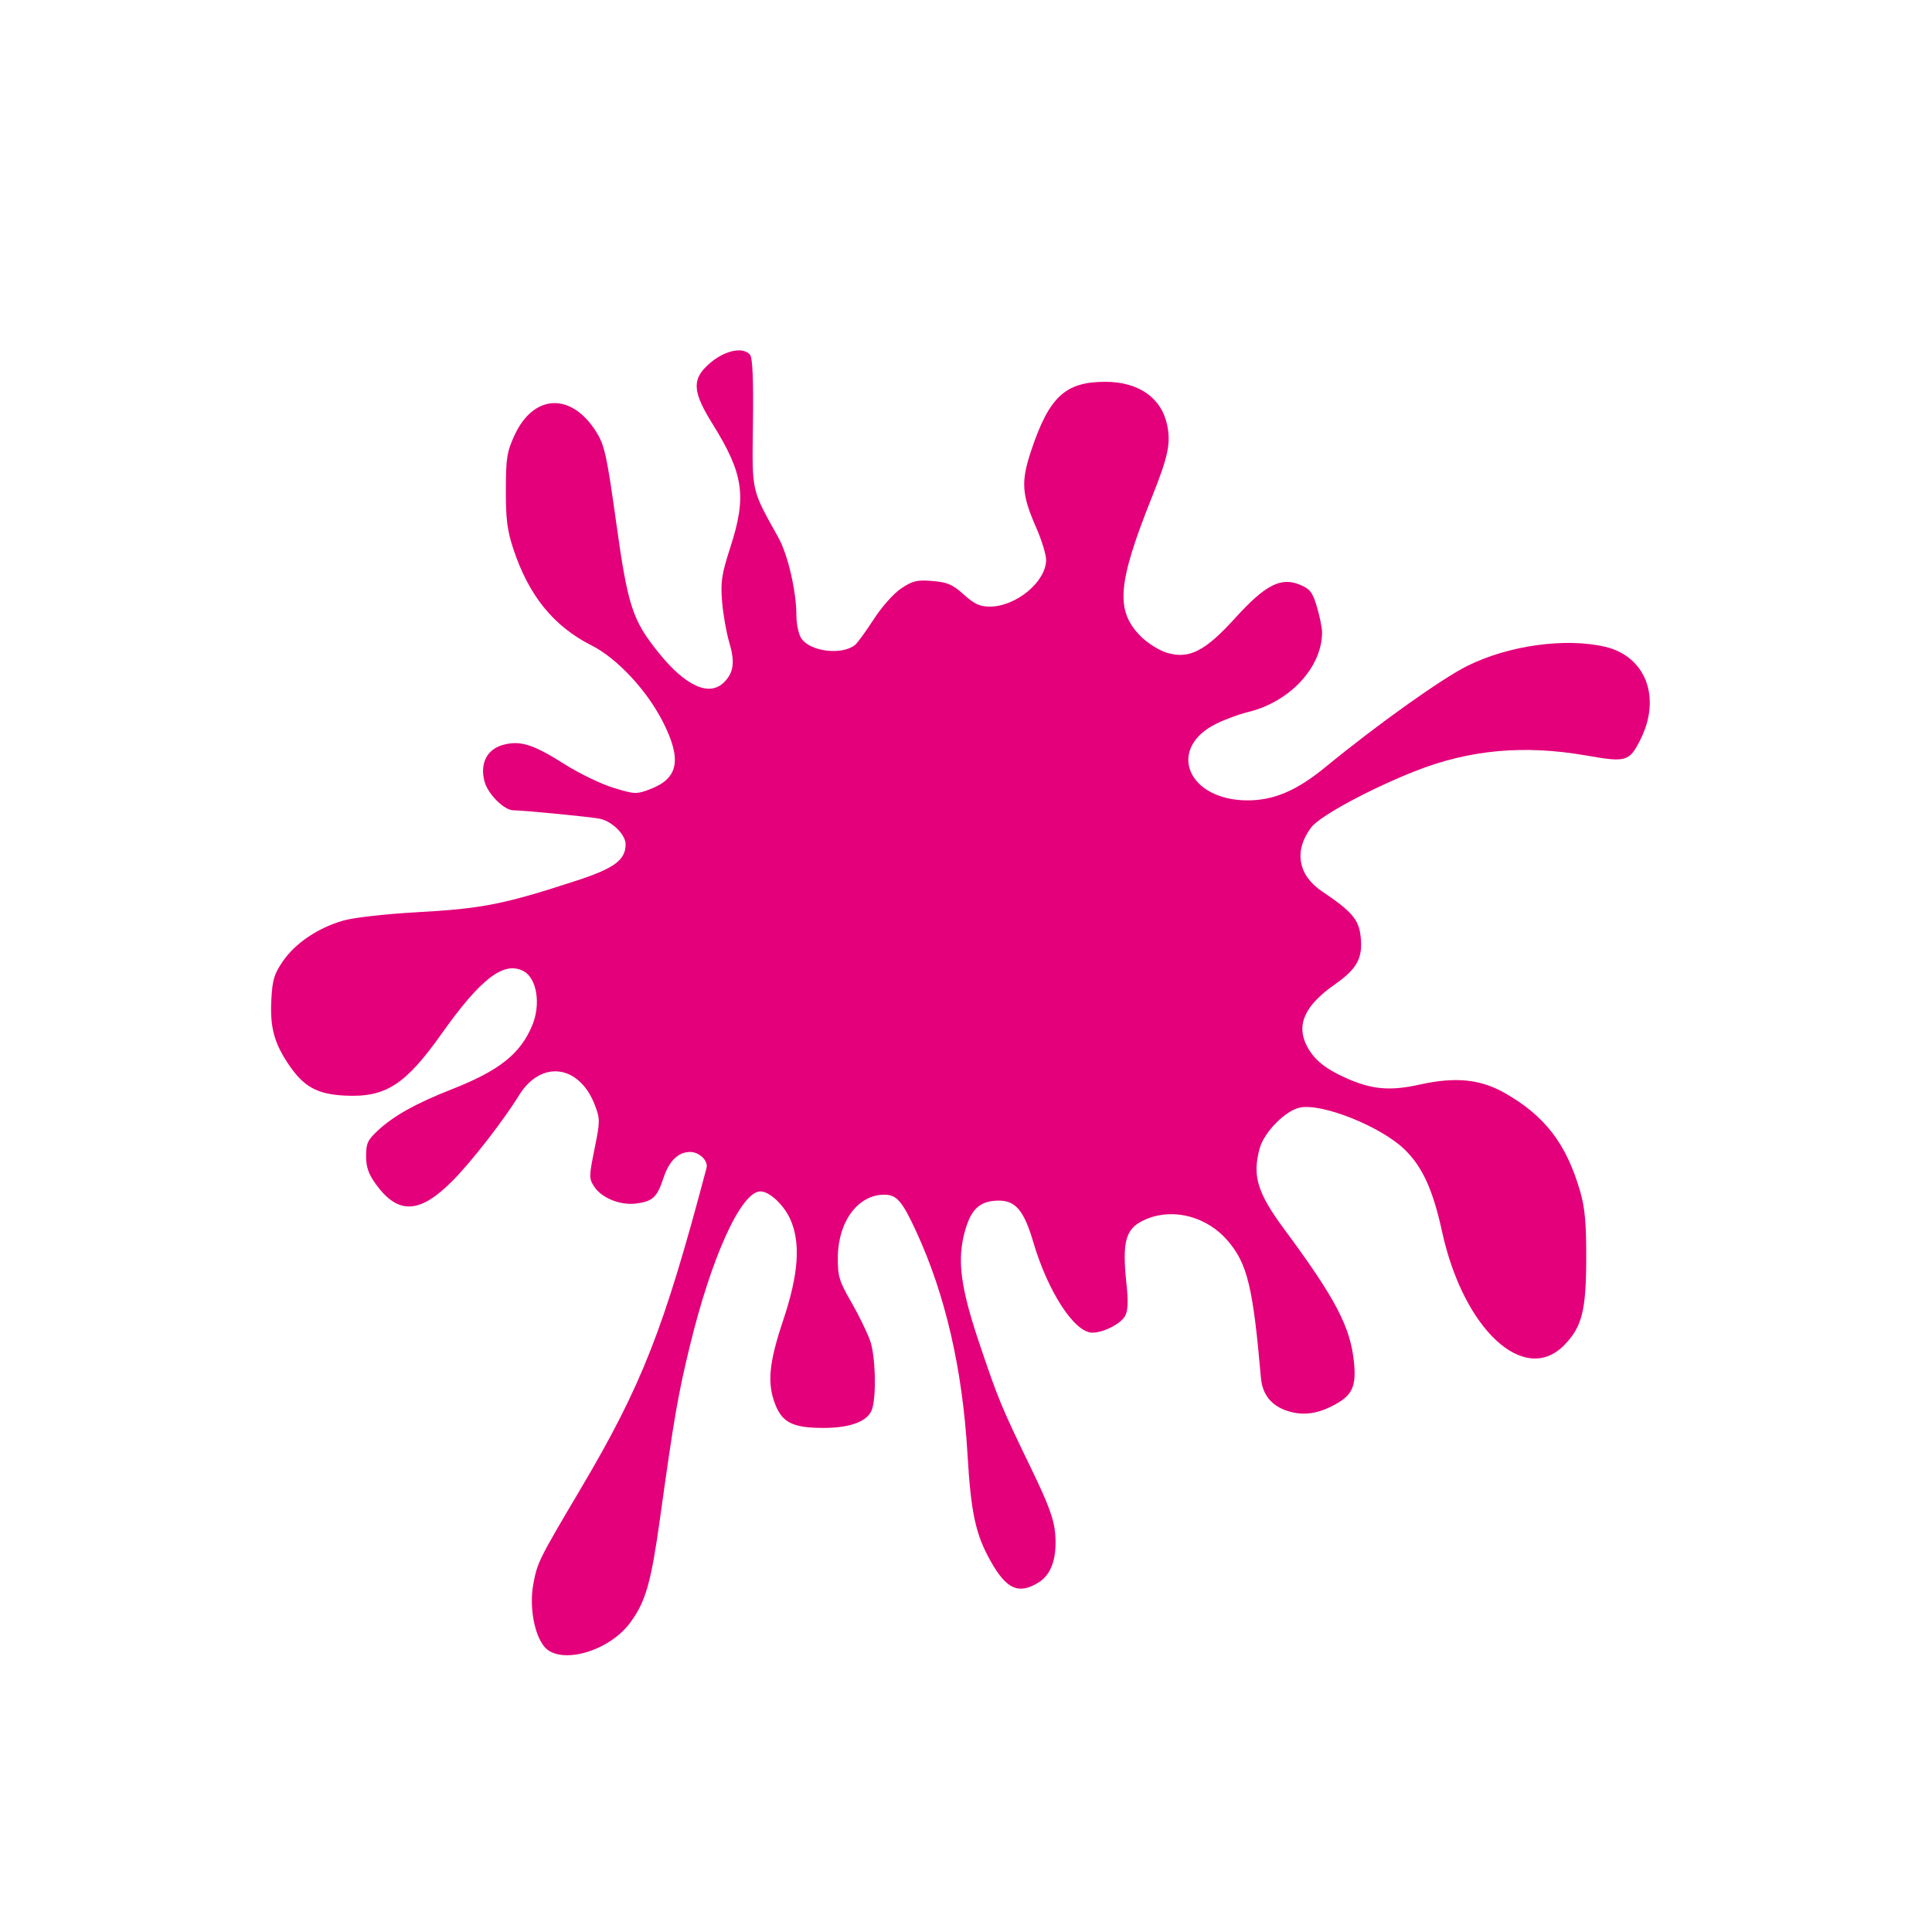 <?xml version="1.0"?><svg width="600" height="600" xmlns="http://www.w3.org/2000/svg">

 <g>
  <title>Layer 1</title>
  <g id="layer1">
   <path d="m487.923,643.762c-3.056,-3.884 -4.503,-12.341 -3.263,-19.055c1.235,-6.68 1.656,-7.528 14.457,-29.15c18.922,-31.96 25.662,-49.127 38.81,-98.857c0.577,-2.18 -2.219,-4.904 -5.033,-4.904c-3.657,0 -6.456,2.729 -8.208,8.004c-1.976,5.95 -3.271,7.166 -8.356,7.848c-4.851,0.651 -10.63,-1.666 -12.936,-5.186c-1.631,-2.49 -1.626,-3.129 0.095,-11.607c1.719,-8.469 1.725,-9.221 0.114,-13.44c-4.788,-12.537 -16.608,-14.029 -23.389,-2.952c-4.561,7.451 -14.497,20.243 -20.251,26.073c-10.186,10.321 -16.845,10.65 -23.71,1.173c-2.271,-3.134 -3.01,-5.264 -3.01,-8.666c0,-3.919 0.496,-4.967 3.788,-7.992c4.85,-4.457 11.691,-8.26 22.476,-12.492c14.683,-5.763 21.15,-10.883 24.809,-19.643c2.722,-6.514 1.457,-14.514 -2.644,-16.709c-6.025,-3.223 -13.115,2.185 -25.189,19.214c-11.202,15.799 -17.261,19.675 -29.773,19.043c-8.649,-0.437 -12.751,-2.754 -17.477,-9.868c-4.309,-6.488 -5.555,-11.254 -5.122,-19.603c0.319,-6.152 0.86,-7.941 3.599,-11.906c3.834,-5.547 10.789,-10.22 18.523,-12.441c3.157,-0.906 12.892,-2.017 22.223,-2.535c20.64,-1.146 26.994,-2.4 49.678,-9.806c11.468,-3.745 14.91,-6.316 14.91,-11.143c0,-2.925 -4.171,-7.051 -7.909,-7.824c-2.746,-0.567 -23.531,-2.596 -26.611,-2.597c-2.806,-0.002 -7.783,-4.948 -8.844,-8.789c-1.526,-5.531 0.714,-9.994 5.691,-11.335c5.298,-1.426 9.219,-0.188 18.996,6c4.439,2.809 11.164,6.052 14.945,7.205c6.602,2.014 7.054,2.03 11.366,0.383c8.676,-3.313 9.722,-9.159 3.729,-20.856c-4.944,-9.65 -14.039,-19.369 -21.787,-23.28c-11.697,-5.904 -19.316,-15.282 -24.082,-29.637c-1.897,-5.715 -2.342,-9.202 -2.318,-18.183c0.025,-9.85 0.332,-11.768 2.701,-16.894c5.907,-12.78 17.623,-13.136 25.223,-0.765c2.436,3.965 3.173,7.345 5.945,27.255c3.629,26.077 5.017,30.371 13.055,40.378c8.322,10.359 15.644,13.678 20.178,9.145c2.971,-2.971 3.393,-6.228 1.59,-12.271c-0.891,-2.987 -1.881,-8.614 -2.2,-12.503c-0.503,-6.116 -0.158,-8.38 2.553,-16.772c5.08,-15.728 4.084,-22.528 -5.57,-38.016c-5.614,-9.01 -6.159,-12.933 -2.358,-17.002c4.732,-5.064 11.525,-7.065 13.972,-4.116c0.777,0.936 1.06,7.583 0.893,20.961c-0.27,21.643 -0.633,20.007 7.822,35.247c2.908,5.242 5.503,16.4 5.53,23.766c0.01,2.907 0.681,6.027 1.57,7.295c2.809,4.011 12.398,5.151 16.444,1.956c0.731,-0.578 3.322,-4.13 5.757,-7.893c2.532,-3.915 6.173,-7.998 8.508,-9.544c3.496,-2.314 4.866,-2.634 9.584,-2.244c4.586,0.381 6.19,1.076 9.612,4.167c3.228,2.916 4.937,3.71 7.986,3.71c8.077,0 17.328,-7.674 17.328,-14.374c0,-1.63 -1.369,-6.083 -3.042,-9.895c-4.492,-10.235 -4.747,-14.142 -1.543,-23.727c5.525,-16.528 10.473,-21.12 22.767,-21.126c10.224,-0.005 17.243,4.875 19.024,13.227c1.192,5.588 0.325,9.738 -4.605,22.057c-10.721,26.788 -11.384,35.092 -3.438,43.038c2.044,2.044 5.621,4.287 7.951,4.985c6.842,2.05 11.716,-0.423 21.013,-10.665c9.292,-10.235 14.075,-12.69 19.941,-10.24c3.096,1.293 3.86,2.295 5.205,6.828c0.868,2.921 1.578,6.427 1.578,7.788c0,10.742 -9.873,21.391 -22.728,24.514c-2.778,0.675 -7.227,2.311 -9.885,3.638c-15.251,7.604 -8.785,23.46 9.594,23.53c8.148,0.031 15.198,-2.965 24.029,-10.212c16.076,-13.189 35.881,-27.303 43.777,-31.196c12.679,-6.252 29.987,-8.648 42.164,-5.838c12.562,2.9 17.426,15.565 10.953,28.525c-3.388,6.784 -4.381,7.085 -16.412,4.969c-19.297,-3.395 -36.134,-1.874 -52.936,4.783c-14.105,5.589 -29.3,13.826 -31.908,17.297c-5.373,7.152 -4.075,14.697 3.387,19.688c9.006,6.023 11.238,8.612 11.811,13.694c0.761,6.75 -0.988,10.018 -7.987,14.927c-9.235,6.478 -11.899,12.415 -8.5,18.945c2.109,4.054 5.513,6.863 11.716,9.667c8.115,3.669 13.705,4.191 22.919,2.142c11.027,-2.454 18.682,-1.689 26.237,2.621c12.352,7.048 18.897,15.599 23.128,30.219c1.468,5.072 1.892,9.784 1.865,20.708c-0.039,15.967 -1.292,20.92 -6.703,26.502c-12.258,12.648 -31.041,-4.719 -37.61,-34.777c-2.835,-12.967 -6.043,-20.002 -11.558,-25.347c-7.221,-6.996 -25.114,-14.189 -32.058,-12.886c-4.434,0.832 -11.066,7.494 -12.461,12.517c-2.351,8.463 -0.76,13.711 7.566,24.952c15.84,21.385 20.412,30.16 21.443,41.16c0.662,7.055 -0.56,9.776 -5.651,12.593c-5.163,2.856 -9.436,3.567 -14.021,2.331c-5.424,-1.46 -8.5,-5.016 -8.966,-10.364c-2.438,-28.013 -4.169,-35.157 -10.226,-42.233c-6.321,-7.384 -16.644,-10.135 -24.975,-6.654c-6.461,2.7 -7.598,6.493 -6.107,20.362c0.536,4.993 0.4,7.832 -0.455,9.429c-1.286,2.402 -6.662,5.145 -10.084,5.145c-5.493,0 -13.71,-12.643 -18.21,-28.022c-2.746,-9.381 -5.407,-12.586 -10.452,-12.586c-5.725,0 -8.475,2.374 -10.391,8.966c-2.633,9.058 -1.582,17.464 4.401,35.177c5.835,17.272 6.573,19.051 15.924,38.386c5.259,10.872 6.949,15.46 7.308,19.843c0.615,7.495 -1.143,12.628 -5.167,15.082c-6.092,3.714 -9.789,2.074 -14.622,-6.489c-4.695,-8.32 -6.103,-14.82 -7.184,-33.168c-1.536,-26.077 -6.807,-48.922 -15.757,-68.292c-4.365,-9.446 -5.996,-11.323 -9.847,-11.323c-8.031,0 -14.173,8.27 -14.255,19.193c-0.044,5.914 0.372,7.298 4.194,13.939c2.333,4.055 4.936,9.412 5.782,11.905c1.555,4.579 1.914,15.973 0.652,20.623c-1.059,3.896 -6.436,6.058 -15.073,6.059c-9.207,0.002 -12.541,-1.594 -14.724,-7.051c-2.635,-6.584 -2.058,-12.872 2.4,-26.16c4.732,-14.103 5.396,-23.808 2.125,-31.012c-2.012,-4.429 -6.395,-8.507 -9.144,-8.507c-5.925,0 -15.029,19.97 -21.765,47.74c-3.59,14.804 -4.813,21.875 -9.04,52.265c-2.818,20.261 -4.424,25.967 -9.141,32.465c-6.618,9.121 -21.936,13.36 -26.645,7.374l0,0z" transform="matrix(1.01 0 0 1.01 -323.887 -138.962)" fill="#e4007a" id="path2529"/>
  </g>
 </g>
</svg>